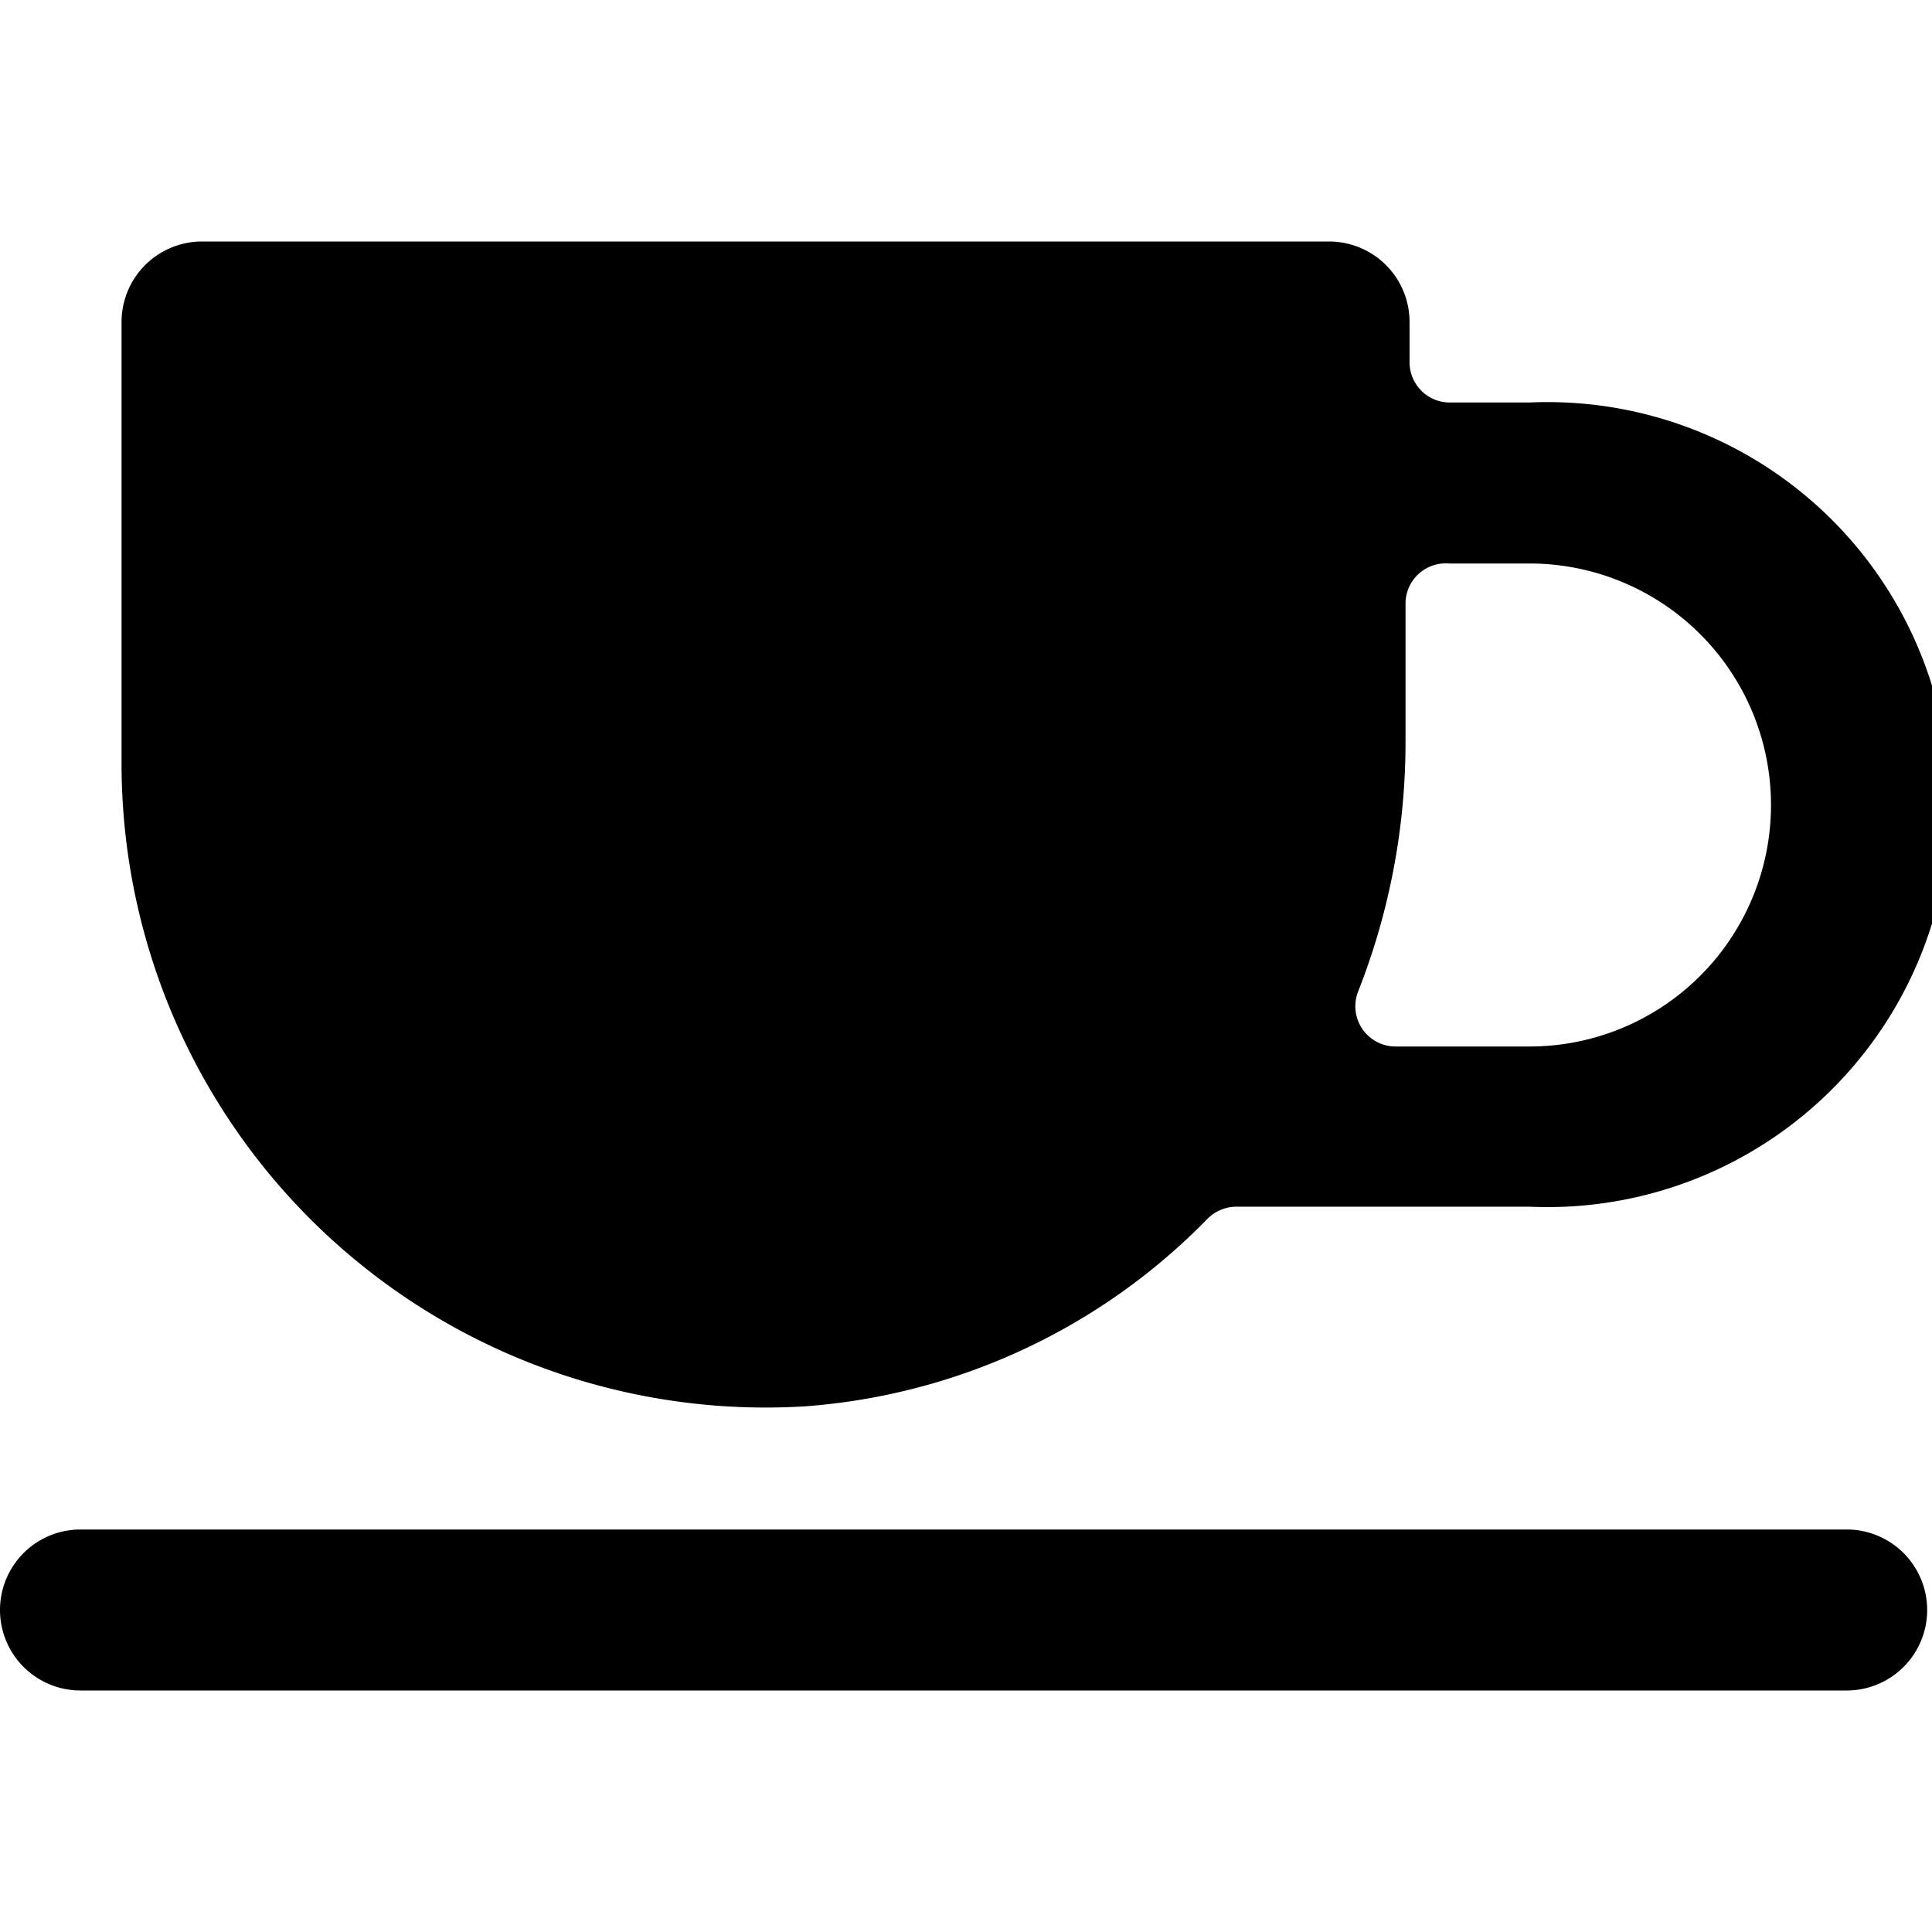 <svg xmlns="http://www.w3.org/2000/svg" viewBox="0 0 24 24"><g><path d="M22.94 19H1a1 1 0 0 0 0 2h21.94a1 1 0 0 0 0 -2Z" fill="#000000" stroke-width="1"></path><path d="M10 17.47a7.78 7.78 0 0 0 5 -2.33 0.51 0.51 0 0 1 0.36 -0.15H19A5 5 0 1 0 19 5h-1a0.5 0.5 0 0 1 -0.49 -0.5V4a1 1 0 0 0 -1 -1h-14a1 1 0 0 0 -1 1v5.51A8 8 0 0 0 10 17.47ZM19 7a3 3 0 1 1 0 6h-1.67a0.5 0.5 0 0 1 -0.46 -0.68 8.45 8.45 0 0 0 0.59 -3.09V7.51A0.5 0.5 0 0 1 18 7Z" fill="#000000" stroke-width="1"></path></g></svg>